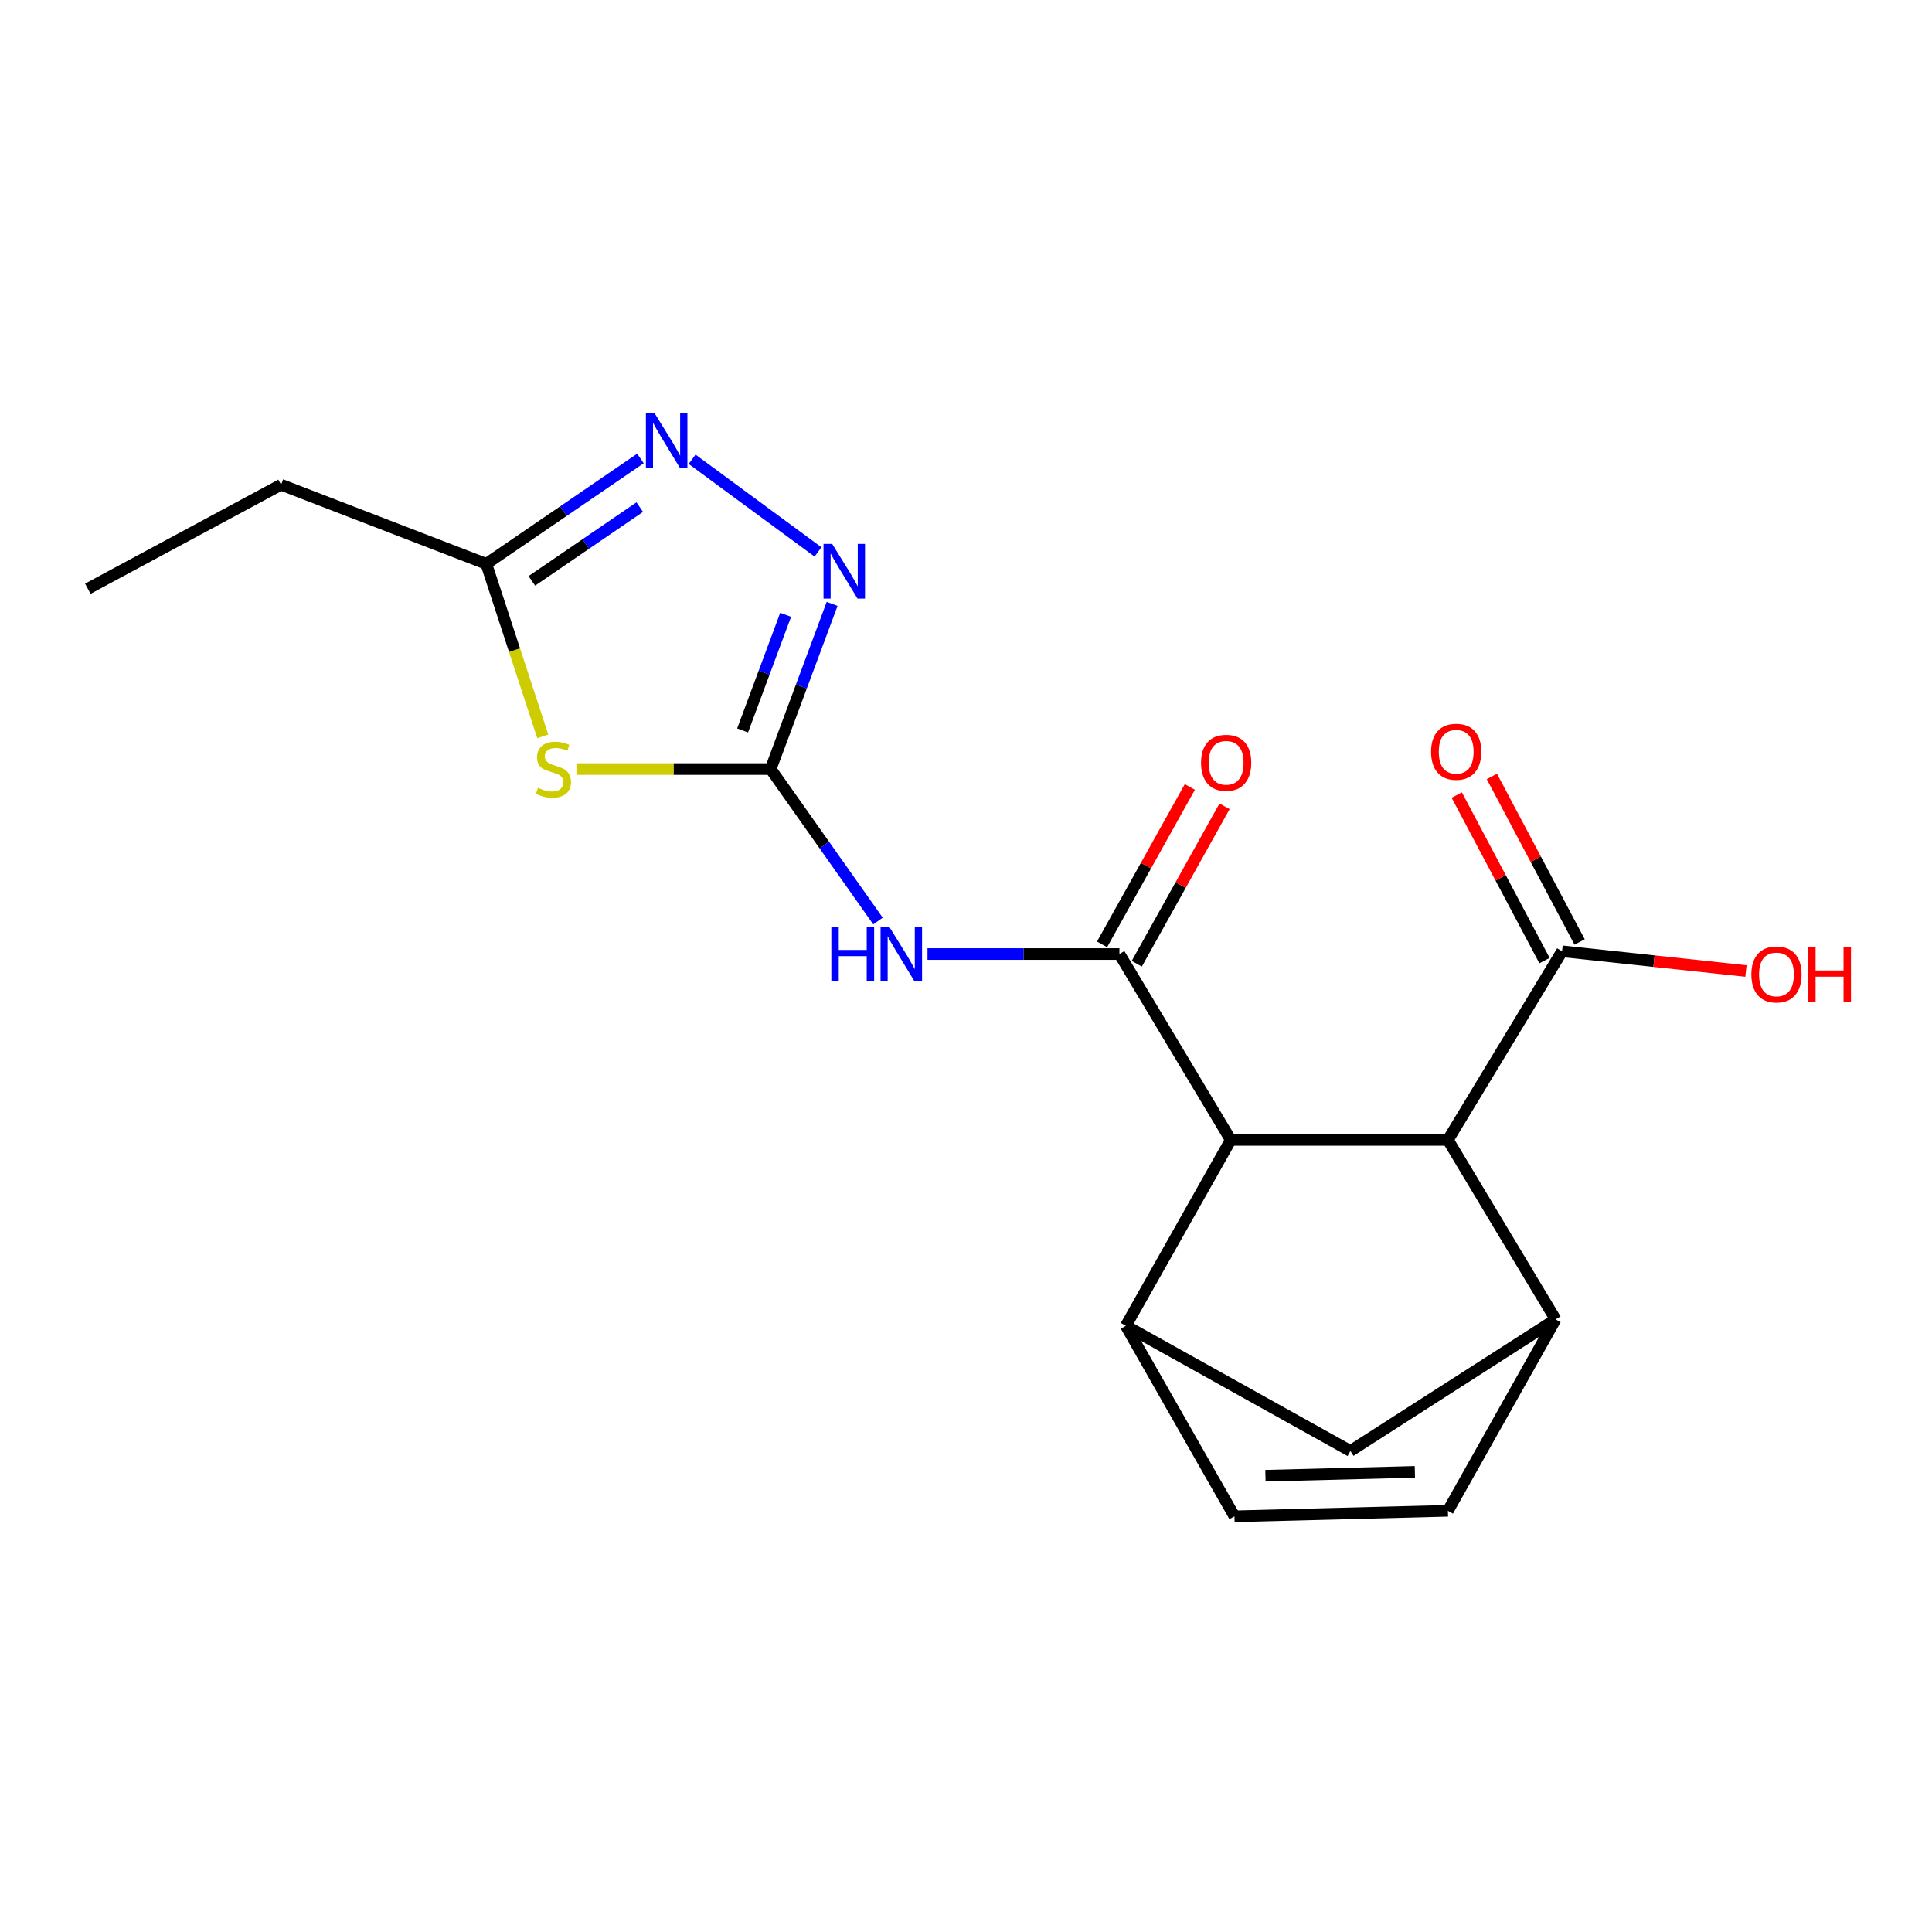 <?xml version='1.0' encoding='iso-8859-1'?>
<svg version='1.1' baseProfile='full'
              xmlns='http://www.w3.org/2000/svg'
                      xmlns:rdkit='http://www.rdkit.org/xml'
                      xmlns:xlink='http://www.w3.org/1999/xlink'
                  xml:space='preserve'
width='1000px' height='1000px' viewBox='0 0 1000 1000'>
<!-- END OF HEADER -->
<rect style='opacity:1.0;fill:#FFFFFF;stroke:none' width='1000' height='1000' x='0' y='0'> </rect>
<path class='bond-1' d='M 398.885,398.067 L 426.665,437.397' style='fill:none;fill-rule:evenodd;stroke:#000000;stroke-width:6px;stroke-linecap:butt;stroke-linejoin:miter;stroke-opacity:1' />
<path class='bond-1' d='M 426.665,437.397 L 454.445,476.726' style='fill:none;fill-rule:evenodd;stroke:#0000FF;stroke-width:6px;stroke-linecap:butt;stroke-linejoin:miter;stroke-opacity:1' />
<path class='bond-2' d='M 398.885,398.067 L 348.623,398.067' style='fill:none;fill-rule:evenodd;stroke:#000000;stroke-width:6px;stroke-linecap:butt;stroke-linejoin:miter;stroke-opacity:1' />
<path class='bond-2' d='M 348.623,398.067 L 298.36,398.067' style='fill:none;fill-rule:evenodd;stroke:#CCCC00;stroke-width:6px;stroke-linecap:butt;stroke-linejoin:miter;stroke-opacity:1' />
<path class='bond-3' d='M 398.885,398.067 L 414.796,355.317' style='fill:none;fill-rule:evenodd;stroke:#000000;stroke-width:6px;stroke-linecap:butt;stroke-linejoin:miter;stroke-opacity:1' />
<path class='bond-3' d='M 414.796,355.317 L 430.707,312.567' style='fill:none;fill-rule:evenodd;stroke:#0000FF;stroke-width:6px;stroke-linecap:butt;stroke-linejoin:miter;stroke-opacity:1' />
<path class='bond-3' d='M 384.376,378.066 L 395.514,348.141' style='fill:none;fill-rule:evenodd;stroke:#000000;stroke-width:6px;stroke-linecap:butt;stroke-linejoin:miter;stroke-opacity:1' />
<path class='bond-3' d='M 395.514,348.141 L 406.651,318.216' style='fill:none;fill-rule:evenodd;stroke:#0000FF;stroke-width:6px;stroke-linecap:butt;stroke-linejoin:miter;stroke-opacity:1' />
<path class='bond-0' d='M 579.413,493.817 L 529.746,493.817' style='fill:none;fill-rule:evenodd;stroke:#000000;stroke-width:6px;stroke-linecap:butt;stroke-linejoin:miter;stroke-opacity:1' />
<path class='bond-0' d='M 529.746,493.817 L 480.08,493.817' style='fill:none;fill-rule:evenodd;stroke:#0000FF;stroke-width:6px;stroke-linecap:butt;stroke-linejoin:miter;stroke-opacity:1' />
<path class='bond-4' d='M 579.413,493.817 L 637.043,590.024' style='fill:none;fill-rule:evenodd;stroke:#000000;stroke-width:6px;stroke-linecap:butt;stroke-linejoin:miter;stroke-opacity:1' />
<path class='bond-14' d='M 588.397,498.827 L 611.113,458.087' style='fill:none;fill-rule:evenodd;stroke:#000000;stroke-width:6px;stroke-linecap:butt;stroke-linejoin:miter;stroke-opacity:1' />
<path class='bond-14' d='M 611.113,458.087 L 633.828,417.346' style='fill:none;fill-rule:evenodd;stroke:#FF0000;stroke-width:6px;stroke-linecap:butt;stroke-linejoin:miter;stroke-opacity:1' />
<path class='bond-14' d='M 570.428,488.807 L 593.143,448.067' style='fill:none;fill-rule:evenodd;stroke:#000000;stroke-width:6px;stroke-linecap:butt;stroke-linejoin:miter;stroke-opacity:1' />
<path class='bond-14' d='M 593.143,448.067 L 615.859,407.327' style='fill:none;fill-rule:evenodd;stroke:#FF0000;stroke-width:6px;stroke-linecap:butt;stroke-linejoin:miter;stroke-opacity:1' />
<path class='bond-9' d='M 280.933,381.153 L 266.316,336.5' style='fill:none;fill-rule:evenodd;stroke:#CCCC00;stroke-width:6px;stroke-linecap:butt;stroke-linejoin:miter;stroke-opacity:1' />
<path class='bond-9' d='M 266.316,336.5 L 251.7,291.847' style='fill:none;fill-rule:evenodd;stroke:#000000;stroke-width:6px;stroke-linecap:butt;stroke-linejoin:miter;stroke-opacity:1' />
<path class='bond-5' d='M 423.4,285.674 L 358.232,237.724' style='fill:none;fill-rule:evenodd;stroke:#0000FF;stroke-width:6px;stroke-linecap:butt;stroke-linejoin:miter;stroke-opacity:1' />
<path class='bond-6' d='M 637.043,590.024 L 582.739,686.243' style='fill:none;fill-rule:evenodd;stroke:#000000;stroke-width:6px;stroke-linecap:butt;stroke-linejoin:miter;stroke-opacity:1' />
<path class='bond-8' d='M 637.043,590.024 L 749.436,590.024' style='fill:none;fill-rule:evenodd;stroke:#000000;stroke-width:6px;stroke-linecap:butt;stroke-linejoin:miter;stroke-opacity:1' />
<path class='bond-19' d='M 331.494,237.306 L 291.597,264.577' style='fill:none;fill-rule:evenodd;stroke:#0000FF;stroke-width:6px;stroke-linecap:butt;stroke-linejoin:miter;stroke-opacity:1' />
<path class='bond-19' d='M 291.597,264.577 L 251.7,291.847' style='fill:none;fill-rule:evenodd;stroke:#000000;stroke-width:6px;stroke-linecap:butt;stroke-linejoin:miter;stroke-opacity:1' />
<path class='bond-19' d='M 331.134,262.473 L 303.207,281.562' style='fill:none;fill-rule:evenodd;stroke:#0000FF;stroke-width:6px;stroke-linecap:butt;stroke-linejoin:miter;stroke-opacity:1' />
<path class='bond-19' d='M 303.207,281.562 L 275.279,300.651' style='fill:none;fill-rule:evenodd;stroke:#000000;stroke-width:6px;stroke-linecap:butt;stroke-linejoin:miter;stroke-opacity:1' />
<path class='bond-10' d='M 582.739,686.243 L 638.952,784.839' style='fill:none;fill-rule:evenodd;stroke:#000000;stroke-width:6px;stroke-linecap:butt;stroke-linejoin:miter;stroke-opacity:1' />
<path class='bond-13' d='M 582.739,686.243 L 698.96,751.029' style='fill:none;fill-rule:evenodd;stroke:#000000;stroke-width:6px;stroke-linecap:butt;stroke-linejoin:miter;stroke-opacity:1' />
<path class='bond-7' d='M 805.169,682.917 L 749.436,590.024' style='fill:none;fill-rule:evenodd;stroke:#000000;stroke-width:6px;stroke-linecap:butt;stroke-linejoin:miter;stroke-opacity:1' />
<path class='bond-11' d='M 805.169,682.917 L 749.436,781.982' style='fill:none;fill-rule:evenodd;stroke:#000000;stroke-width:6px;stroke-linecap:butt;stroke-linejoin:miter;stroke-opacity:1' />
<path class='bond-20' d='M 805.169,682.917 L 698.96,751.029' style='fill:none;fill-rule:evenodd;stroke:#000000;stroke-width:6px;stroke-linecap:butt;stroke-linejoin:miter;stroke-opacity:1' />
<path class='bond-12' d='M 749.436,590.024 L 808.518,492.388' style='fill:none;fill-rule:evenodd;stroke:#000000;stroke-width:6px;stroke-linecap:butt;stroke-linejoin:miter;stroke-opacity:1' />
<path class='bond-17' d='M 251.7,291.847 L 145.48,250.893' style='fill:none;fill-rule:evenodd;stroke:#000000;stroke-width:6px;stroke-linecap:butt;stroke-linejoin:miter;stroke-opacity:1' />
<path class='bond-21' d='M 638.952,784.839 L 749.436,781.982' style='fill:none;fill-rule:evenodd;stroke:#000000;stroke-width:6px;stroke-linecap:butt;stroke-linejoin:miter;stroke-opacity:1' />
<path class='bond-21' d='M 654.993,763.843 L 732.331,761.843' style='fill:none;fill-rule:evenodd;stroke:#000000;stroke-width:6px;stroke-linecap:butt;stroke-linejoin:miter;stroke-opacity:1' />
<path class='bond-15' d='M 817.607,487.57 L 794.896,444.731' style='fill:none;fill-rule:evenodd;stroke:#000000;stroke-width:6px;stroke-linecap:butt;stroke-linejoin:miter;stroke-opacity:1' />
<path class='bond-15' d='M 794.896,444.731 L 772.186,401.892' style='fill:none;fill-rule:evenodd;stroke:#FF0000;stroke-width:6px;stroke-linecap:butt;stroke-linejoin:miter;stroke-opacity:1' />
<path class='bond-15' d='M 799.429,497.207 L 776.719,454.368' style='fill:none;fill-rule:evenodd;stroke:#000000;stroke-width:6px;stroke-linecap:butt;stroke-linejoin:miter;stroke-opacity:1' />
<path class='bond-15' d='M 776.719,454.368 L 754.008,411.529' style='fill:none;fill-rule:evenodd;stroke:#FF0000;stroke-width:6px;stroke-linecap:butt;stroke-linejoin:miter;stroke-opacity:1' />
<path class='bond-16' d='M 808.518,492.388 L 856.11,497.491' style='fill:none;fill-rule:evenodd;stroke:#000000;stroke-width:6px;stroke-linecap:butt;stroke-linejoin:miter;stroke-opacity:1' />
<path class='bond-16' d='M 856.11,497.491 L 903.703,502.594' style='fill:none;fill-rule:evenodd;stroke:#FF0000;stroke-width:6px;stroke-linecap:butt;stroke-linejoin:miter;stroke-opacity:1' />
<path class='bond-18' d='M 145.48,250.893 L 45.455,304.717' style='fill:none;fill-rule:evenodd;stroke:#000000;stroke-width:6px;stroke-linecap:butt;stroke-linejoin:miter;stroke-opacity:1' />
<path  class='atom-2' d='M 430.297 479.657
L 434.137 479.657
L 434.137 491.697
L 448.617 491.697
L 448.617 479.657
L 452.457 479.657
L 452.457 507.977
L 448.617 507.977
L 448.617 494.897
L 434.137 494.897
L 434.137 507.977
L 430.297 507.977
L 430.297 479.657
' fill='#0000FF'/>
<path  class='atom-2' d='M 460.257 479.657
L 469.537 494.657
Q 470.457 496.137, 471.937 498.817
Q 473.417 501.497, 473.497 501.657
L 473.497 479.657
L 477.257 479.657
L 477.257 507.977
L 473.377 507.977
L 463.417 491.577
Q 462.257 489.657, 461.017 487.457
Q 459.817 485.257, 459.457 484.577
L 459.457 507.977
L 455.777 507.977
L 455.777 479.657
L 460.257 479.657
' fill='#0000FF'/>
<path  class='atom-3' d='M 278.47 407.787
Q 278.79 407.907, 280.11 408.467
Q 281.43 409.027, 282.87 409.387
Q 284.35 409.707, 285.79 409.707
Q 288.47 409.707, 290.03 408.427
Q 291.59 407.107, 291.59 404.827
Q 291.59 403.267, 290.79 402.307
Q 290.03 401.347, 288.83 400.827
Q 287.63 400.307, 285.63 399.707
Q 283.11 398.947, 281.59 398.227
Q 280.11 397.507, 279.03 395.987
Q 277.99 394.467, 277.99 391.907
Q 277.99 388.347, 280.39 386.147
Q 282.83 383.947, 287.63 383.947
Q 290.91 383.947, 294.63 385.507
L 293.71 388.587
Q 290.31 387.187, 287.75 387.187
Q 284.99 387.187, 283.47 388.347
Q 281.95 389.467, 281.99 391.427
Q 281.99 392.947, 282.75 393.867
Q 283.55 394.787, 284.67 395.307
Q 285.83 395.827, 287.75 396.427
Q 290.31 397.227, 291.83 398.027
Q 293.35 398.827, 294.43 400.467
Q 295.55 402.067, 295.55 404.827
Q 295.55 408.747, 292.91 410.867
Q 290.31 412.947, 285.95 412.947
Q 283.43 412.947, 281.51 412.387
Q 279.63 411.867, 277.39 410.947
L 278.47 407.787
' fill='#CCCC00'/>
<path  class='atom-4' d='M 430.733 281.516
L 440.013 296.516
Q 440.933 297.996, 442.413 300.676
Q 443.893 303.356, 443.973 303.516
L 443.973 281.516
L 447.733 281.516
L 447.733 309.836
L 443.853 309.836
L 433.893 293.436
Q 432.733 291.516, 431.493 289.316
Q 430.293 287.116, 429.933 286.436
L 429.933 309.836
L 426.253 309.836
L 426.253 281.516
L 430.733 281.516
' fill='#0000FF'/>
<path  class='atom-6' d='M 338.801 213.873
L 348.081 228.873
Q 349.001 230.353, 350.481 233.033
Q 351.961 235.713, 352.041 235.873
L 352.041 213.873
L 355.801 213.873
L 355.801 242.193
L 351.921 242.193
L 341.961 225.793
Q 340.801 223.873, 339.561 221.673
Q 338.361 219.473, 338.001 218.793
L 338.001 242.193
L 334.321 242.193
L 334.321 213.873
L 338.801 213.873
' fill='#0000FF'/>
<path  class='atom-15' d='M 621.654 394.821
Q 621.654 388.021, 625.014 384.221
Q 628.374 380.421, 634.654 380.421
Q 640.934 380.421, 644.294 384.221
Q 647.654 388.021, 647.654 394.821
Q 647.654 401.701, 644.254 405.621
Q 640.854 409.501, 634.654 409.501
Q 628.414 409.501, 625.014 405.621
Q 621.654 401.741, 621.654 394.821
M 634.654 406.301
Q 638.974 406.301, 641.294 403.421
Q 643.654 400.501, 643.654 394.821
Q 643.654 389.261, 641.294 386.461
Q 638.974 383.621, 634.654 383.621
Q 630.334 383.621, 627.974 386.421
Q 625.654 389.221, 625.654 394.821
Q 625.654 400.541, 627.974 403.421
Q 630.334 406.301, 634.654 406.301
' fill='#FF0000'/>
<path  class='atom-16' d='M 740.722 389.106
Q 740.722 382.306, 744.082 378.506
Q 747.442 374.706, 753.722 374.706
Q 760.002 374.706, 763.362 378.506
Q 766.722 382.306, 766.722 389.106
Q 766.722 395.986, 763.322 399.906
Q 759.922 403.786, 753.722 403.786
Q 747.482 403.786, 744.082 399.906
Q 740.722 396.026, 740.722 389.106
M 753.722 400.586
Q 758.042 400.586, 760.362 397.706
Q 762.722 394.786, 762.722 389.106
Q 762.722 383.546, 760.362 380.746
Q 758.042 377.906, 753.722 377.906
Q 749.402 377.906, 747.042 380.706
Q 744.722 383.506, 744.722 389.106
Q 744.722 394.826, 747.042 397.706
Q 749.402 400.586, 753.722 400.586
' fill='#FF0000'/>
<path  class='atom-17' d='M 906.493 504.367
Q 906.493 497.567, 909.853 493.767
Q 913.213 489.967, 919.493 489.967
Q 925.773 489.967, 929.133 493.767
Q 932.493 497.567, 932.493 504.367
Q 932.493 511.247, 929.093 515.167
Q 925.693 519.047, 919.493 519.047
Q 913.253 519.047, 909.853 515.167
Q 906.493 511.287, 906.493 504.367
M 919.493 515.847
Q 923.813 515.847, 926.133 512.967
Q 928.493 510.047, 928.493 504.367
Q 928.493 498.807, 926.133 496.007
Q 923.813 493.167, 919.493 493.167
Q 915.173 493.167, 912.813 495.967
Q 910.493 498.767, 910.493 504.367
Q 910.493 510.087, 912.813 512.967
Q 915.173 515.847, 919.493 515.847
' fill='#FF0000'/>
<path  class='atom-17' d='M 935.893 490.287
L 939.733 490.287
L 939.733 502.327
L 954.213 502.327
L 954.213 490.287
L 958.053 490.287
L 958.053 518.607
L 954.213 518.607
L 954.213 505.527
L 939.733 505.527
L 939.733 518.607
L 935.893 518.607
L 935.893 490.287
' fill='#FF0000'/>
</svg>
